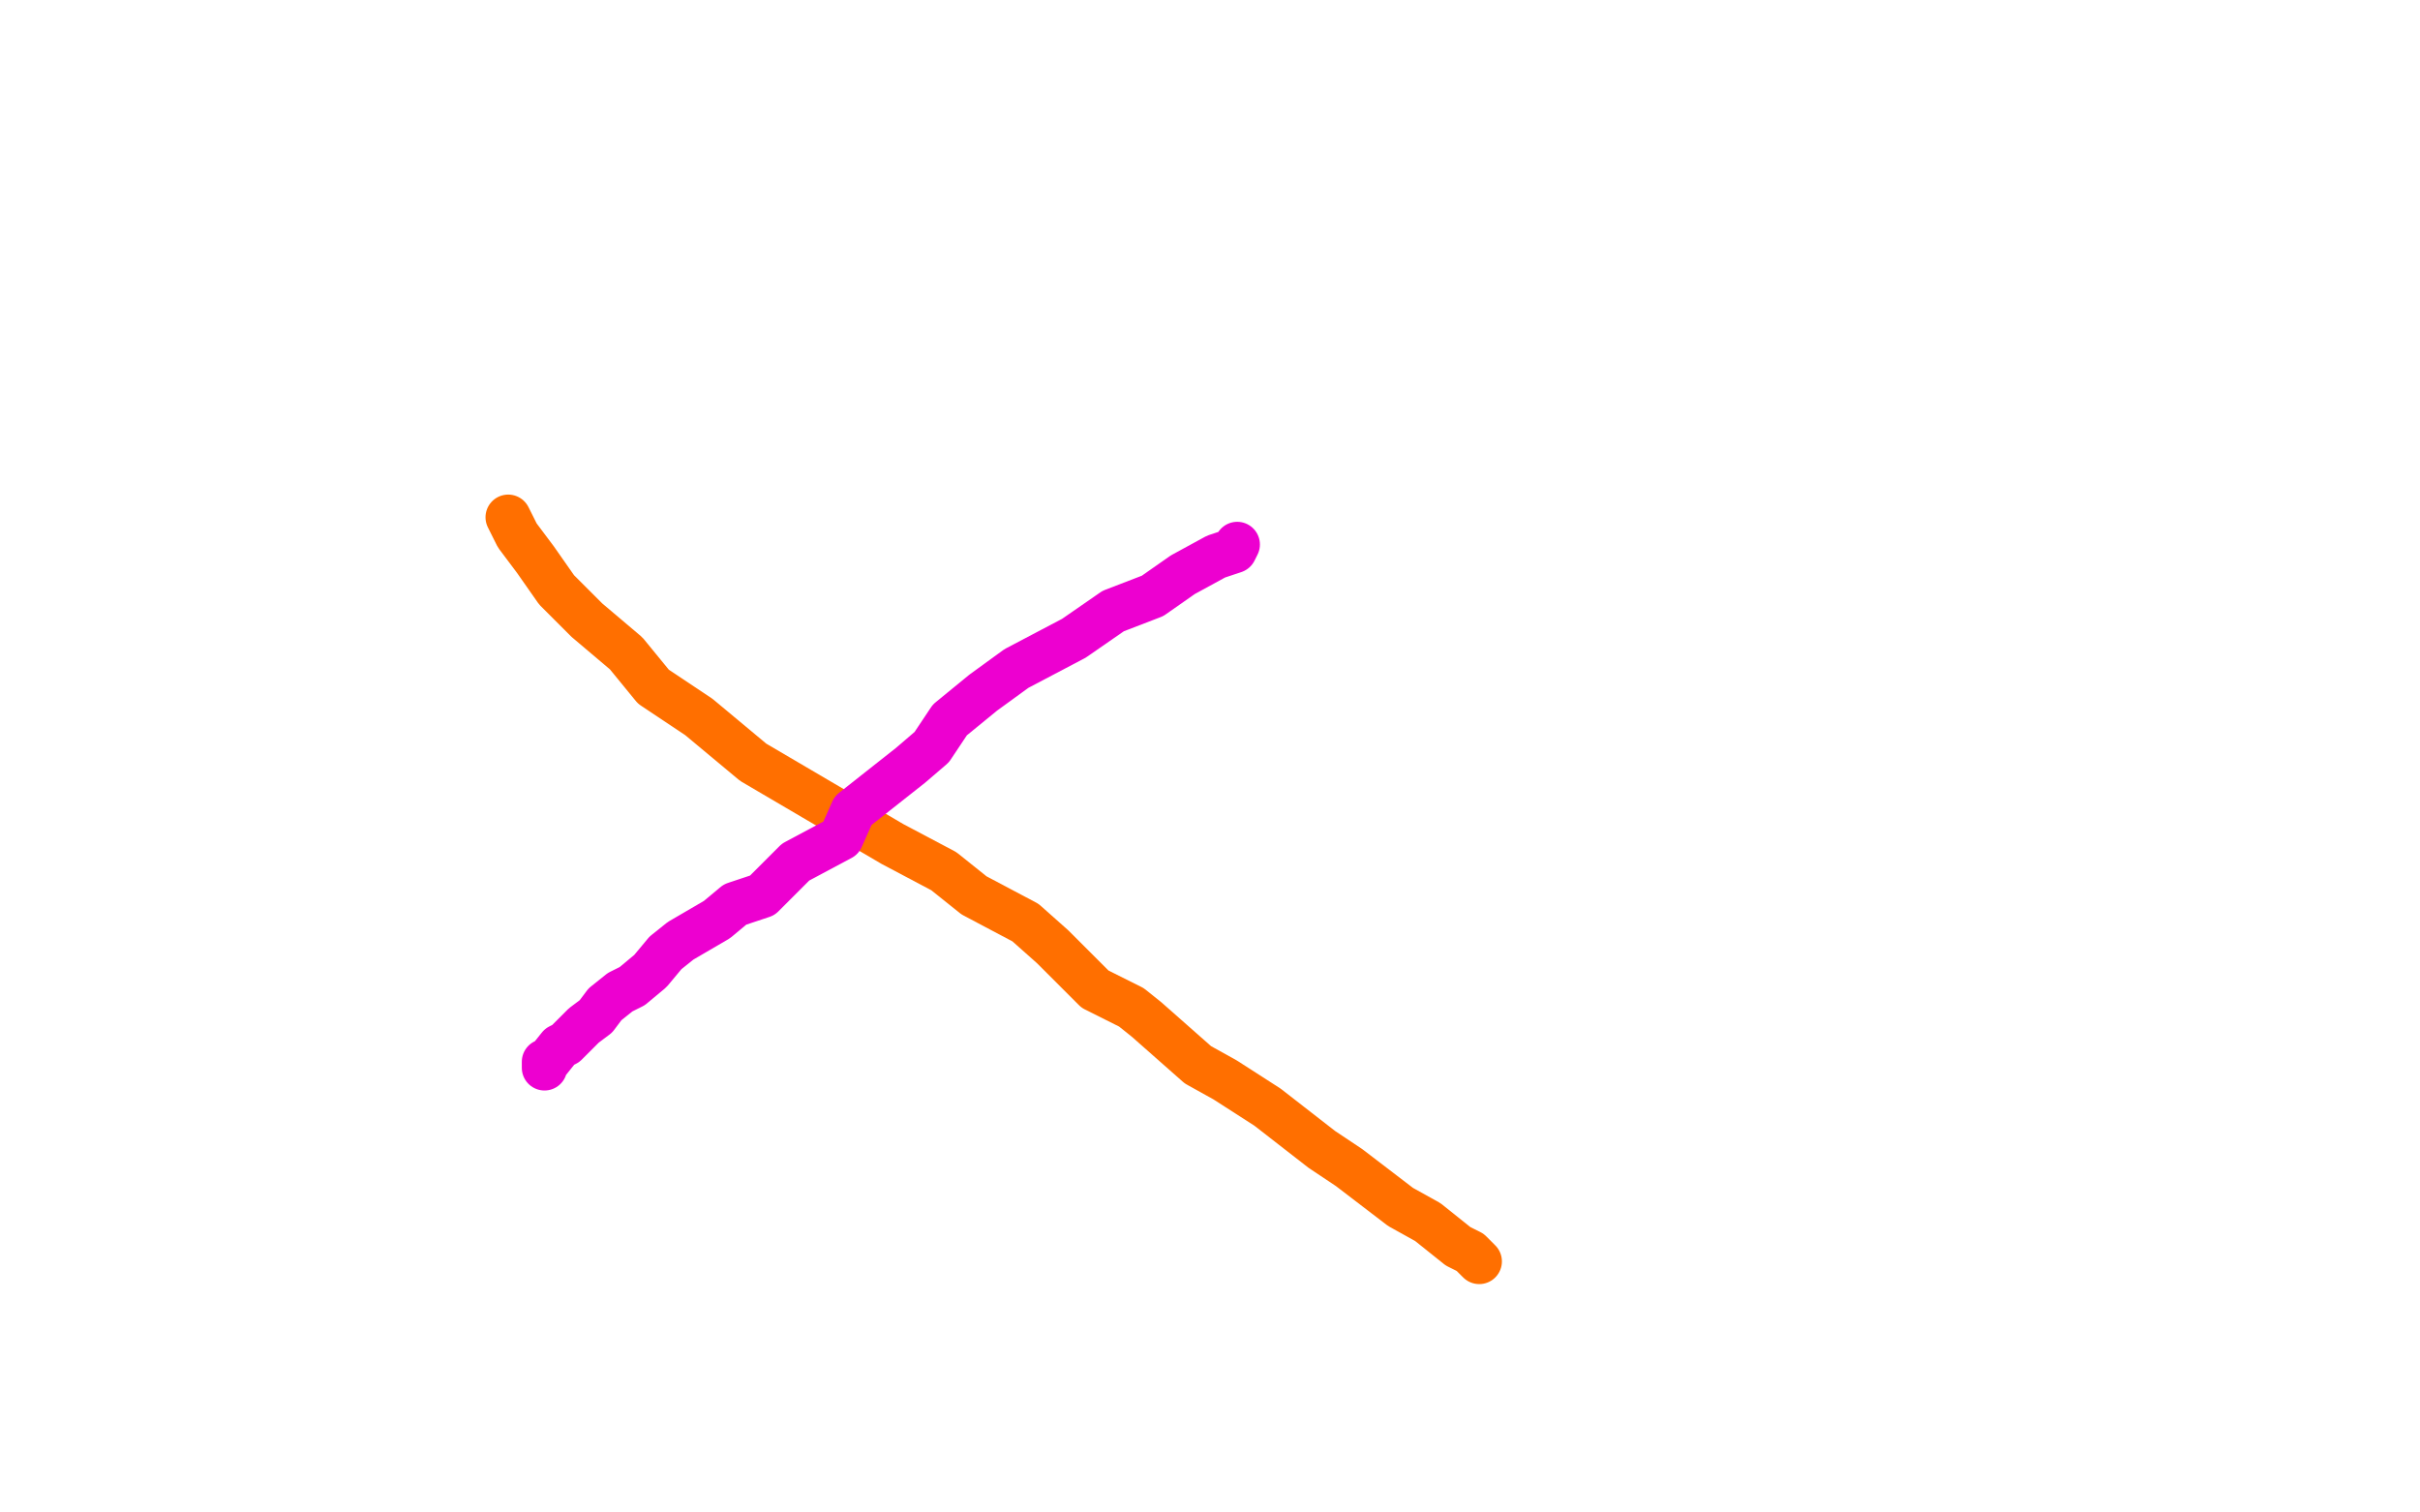 <?xml version="1.0" standalone="no"?>
<!DOCTYPE svg PUBLIC "-//W3C//DTD SVG 1.1//EN"
"http://www.w3.org/Graphics/SVG/1.1/DTD/svg11.dtd">

<svg width="800" height="500" version="1.1" xmlns="http://www.w3.org/2000/svg" xmlns:xlink="http://www.w3.org/1999/xlink" style="stroke-antialiasing: false"><desc>This SVG has been created on https://colorillo.com/</desc><rect x='0' y='0' width='800' height='500' style='fill: rgb(255,255,255); stroke-width:0' /><polyline points="168,171 171,177 171,177 177,185 177,185 184,195 184,195 194,205 194,205 207,216 207,216 216,227 216,227 231,237 231,237 249,252 249,252 295,279 312,288 322,296 339,305 348,313 362,327 374,333 379,337 396,352 405,357 419,366 437,380 446,386 463,399 472,404 482,412 486,414 489,417" style="fill: none; stroke: #ff6f00; stroke-width: 15; stroke-linejoin: round; stroke-linecap: round; stroke-antialiasing: false; stroke-antialias: 0; opacity: 1.0"/>
<polyline points="409,180 408,182 408,182 402,184 402,184 391,190 391,190 381,197 381,197 368,202 368,202 355,211 355,211 336,221 336,221 325,229 325,229 314,238 314,238 308,247 308,247 301,253 282,268 278,277 263,285 252,296 243,299 237,304 225,311 220,315 215,321 209,326 205,328 200,332 197,336 193,339 187,345 185,346 181,351 180,351 180,353" style="fill: none; stroke: #ed00d0; stroke-width: 15; stroke-linejoin: round; stroke-linecap: round; stroke-antialiasing: false; stroke-antialias: 0; opacity: 1.0"/>
</svg>
